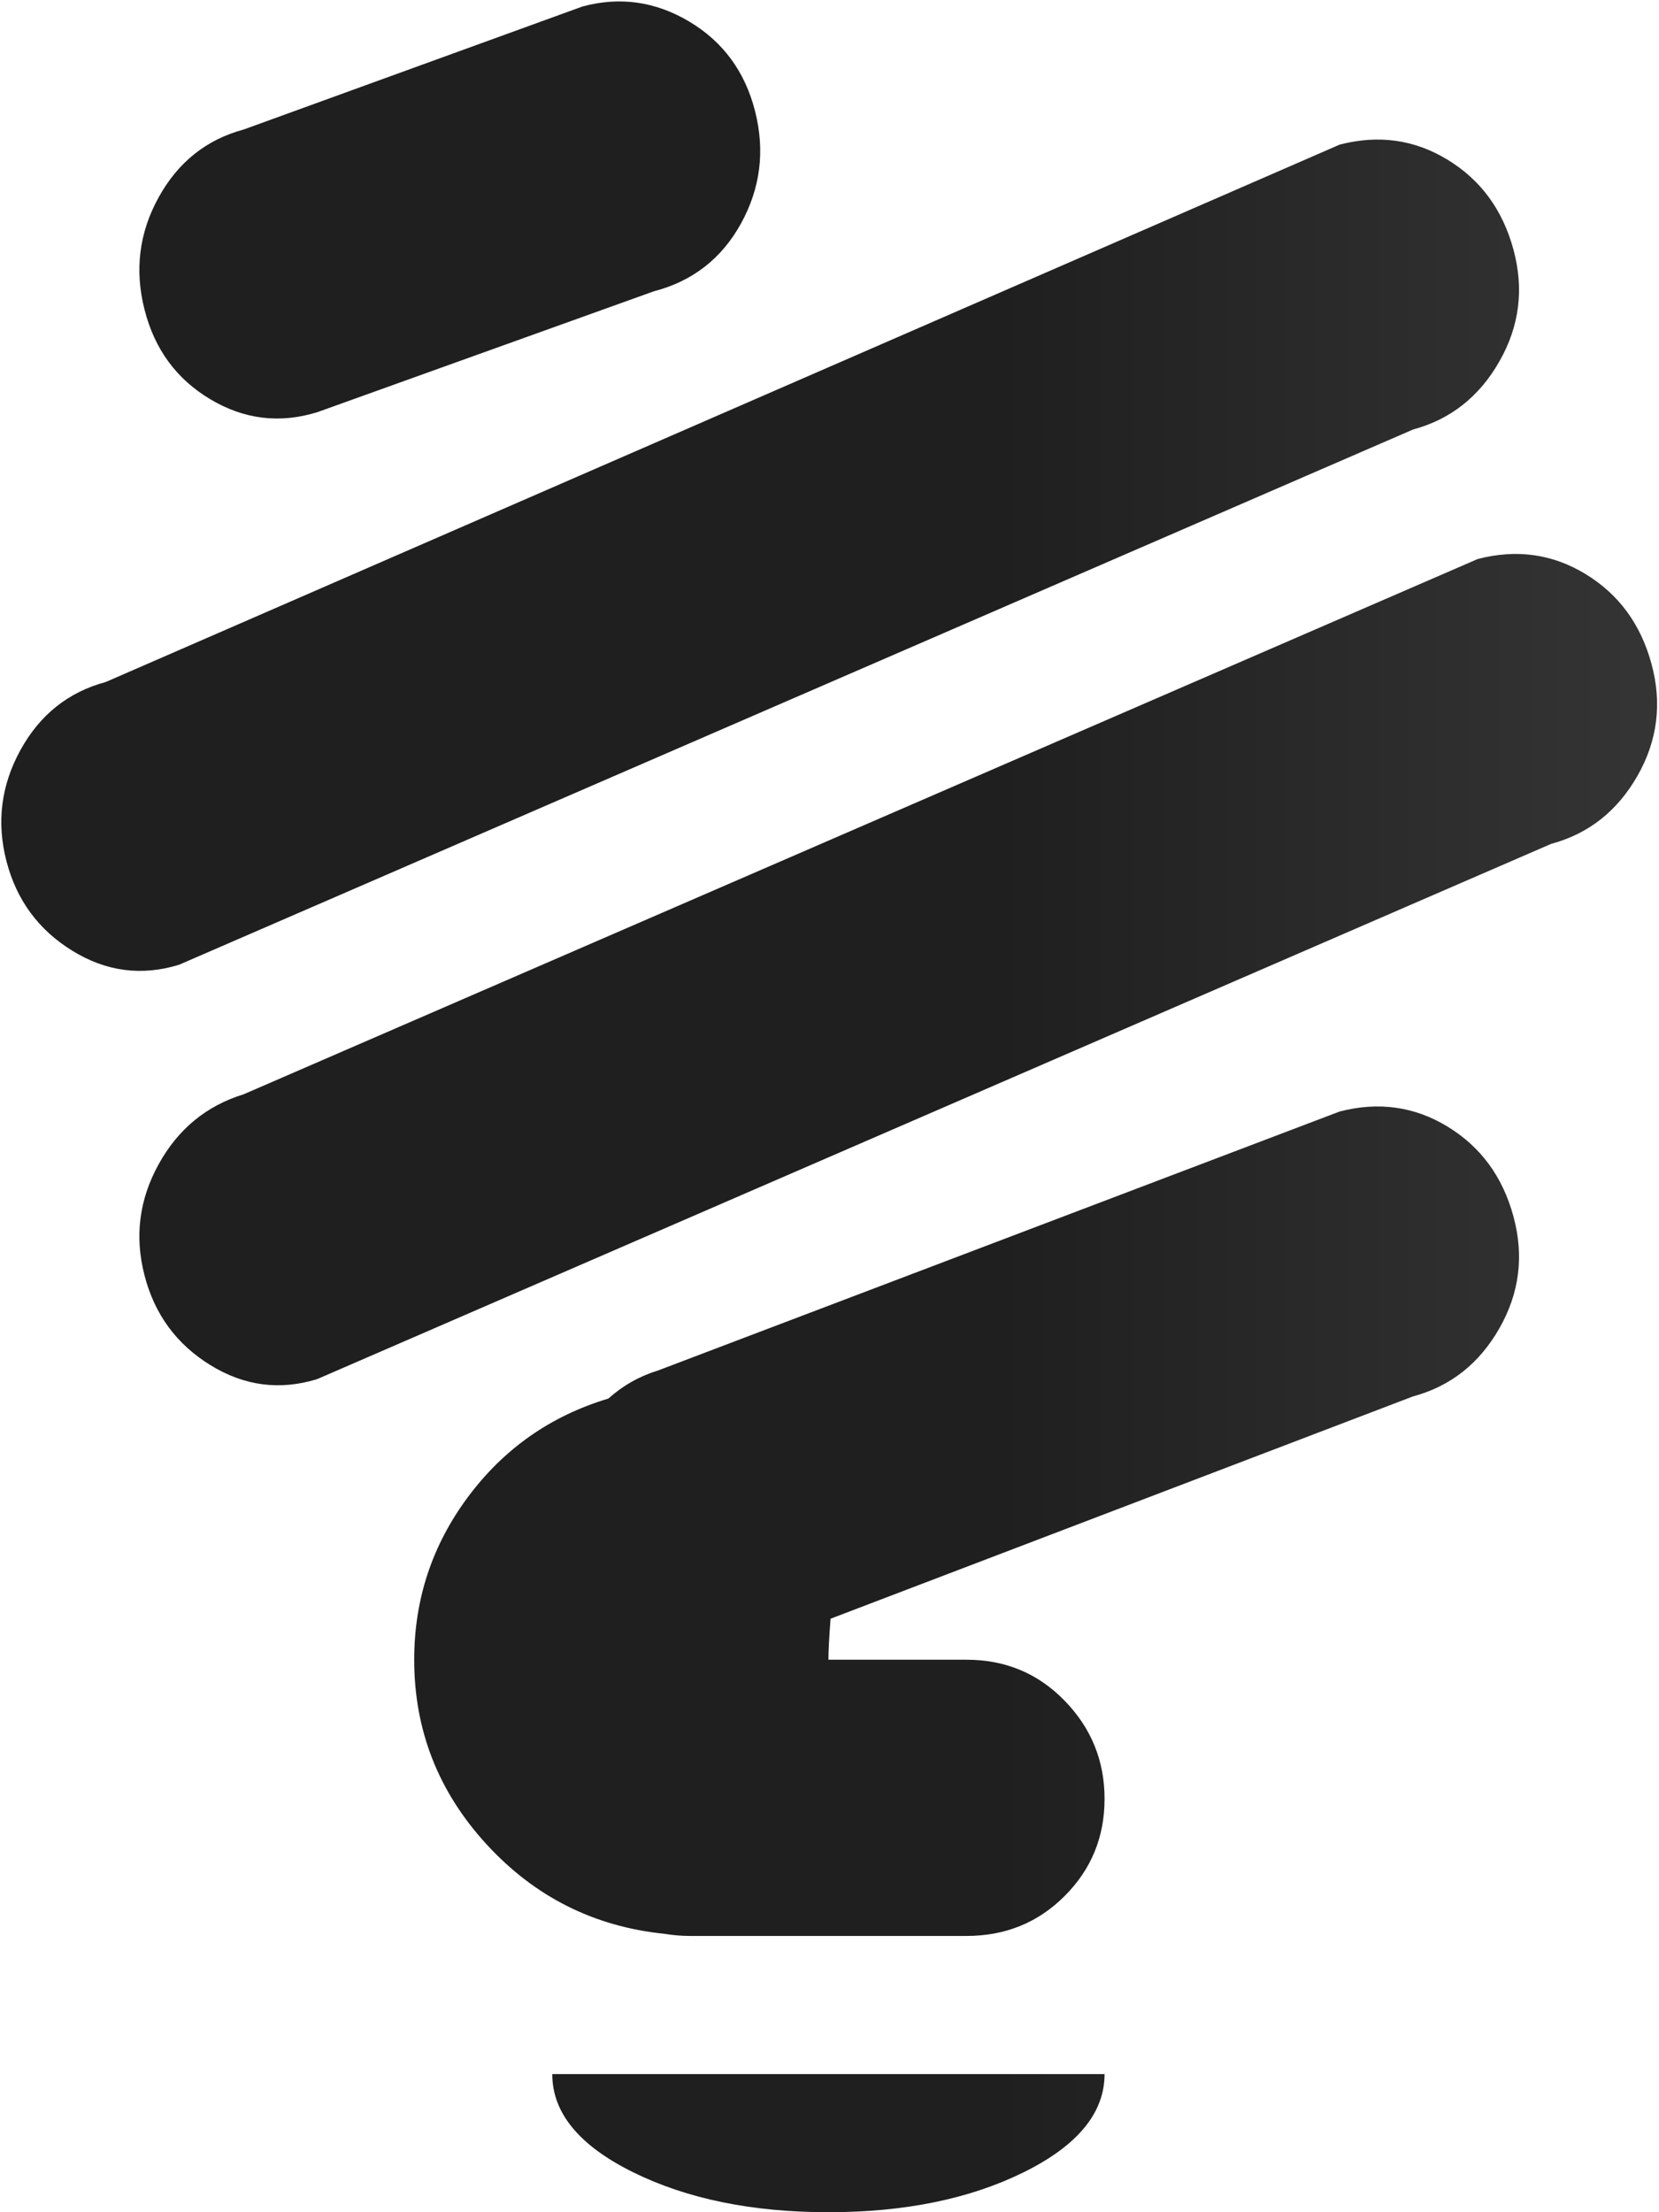 <svg
  role="img"
  style="width: 45px; height: 60px"
  aria-labelledby="loading-aria"
  viewBox="0 0 45 60"
  preserveAspectRatio="none"
  xmlns="http://www.w3.org/2000/svg"
>
  <rect
    x="0"
    y="0"
    width="100%"
    height="100%"
    clip-path="url(#clip-path)"
    style="fill: url('#fill')"
  />
  <defs>
    <clipPath id="clip-path">
      <path
        d="M42.074 22.888L8.602 37.405C7.588 37.717 6.622 37.59 5.705 37.024C4.789 36.459 4.194 35.649 3.921 34.595C3.647 33.541 3.774 32.537 4.301 31.581C4.828 30.624 5.598 29.99 6.612 29.678L40.084 15.161C41.138 14.888 42.113 15.024 43.01 15.571C43.907 16.117 44.502 16.927 44.795 18C45.088 19.073 44.961 20.088 44.415 21.044C43.868 22 43.088 22.615 42.074 22.888ZM38.329 11.649L4.857 26.166C3.842 26.478 2.877 26.351 1.96 25.785C1.043 25.22 0.448 24.41 0.175 23.356C-0.098 22.302 0.029 21.298 0.556 20.341C1.082 19.385 1.853 18.771 2.867 18.498L36.339 3.922C37.393 3.649 38.368 3.785 39.265 4.332C40.162 4.878 40.757 5.688 41.05 6.761C41.343 7.834 41.216 8.849 40.669 9.805C40.123 10.761 39.343 11.376 38.329 11.649ZM17.731 7.902L8.602 11.181C7.588 11.493 6.622 11.376 5.705 10.829C4.789 10.283 4.194 9.473 3.921 8.4C3.647 7.327 3.774 6.312 4.301 5.356C4.828 4.4 5.598 3.785 6.612 3.512L15.8 0.176C16.814 -0.098 17.779 0.039 18.696 0.585C19.613 1.132 20.208 1.942 20.481 3.015C20.754 4.088 20.627 5.102 20.101 6.059C19.574 7.015 18.784 7.629 17.731 7.902ZM16.502 37.932C16.892 37.581 17.34 37.327 17.848 37.171L36.339 30.146C37.393 29.873 38.368 30.01 39.265 30.556C40.162 31.102 40.757 31.912 41.05 32.985C41.343 34.059 41.216 35.073 40.669 36.029C40.123 36.985 39.343 37.6 38.329 37.873L22.529 43.903C22.49 44.41 22.471 44.781 22.471 45.015H26.216C27.269 45.015 28.157 45.385 28.878 46.127C29.6 46.868 29.961 47.756 29.961 48.79C29.961 49.824 29.6 50.703 28.878 51.424C28.157 52.146 27.269 52.507 26.216 52.507H18.726C18.491 52.507 18.257 52.488 18.023 52.449C16.112 52.254 14.502 51.444 13.196 50.02C11.889 48.595 11.235 46.927 11.235 45.015C11.235 43.376 11.723 41.903 12.698 40.595C13.673 39.288 14.941 38.4 16.502 37.932ZM22.471 60C20.403 60 18.638 59.639 17.175 58.917C15.712 58.195 14.98 57.307 14.98 56.254H29.961C29.961 57.307 29.229 58.195 27.766 58.917C26.303 59.639 24.538 60 22.471 60Z"
      />
    </clipPath>
    <linearGradient id="fill">
      <stop offset="0.6" stop-color="#1f1f1f" stop-opacity="1">
        <animate
          attributeName="offset"
          values="-2; -2; 1"
          keyTimes="0; 0.25; 1"
          dur="800ms"
          repeatCount="indefinite"
        />
      </stop>
      <stop offset="1.6" stop-color="#353535" stop-opacity="1">
        <animate
          attributeName="offset"
          values="-1; -1; 2"
          keyTimes="0; 0.25; 1"
          dur="800ms"
          repeatCount="indefinite"
        />
      </stop>
      <stop offset="2.6" stop-color="#1f1f1f" stop-opacity="1">
        <animate
          attributeName="offset"
          values="0; 0; 3"
          keyTimes="0; 0.25; 1"
          dur="800ms"
          repeatCount="indefinite"
        />
      </stop>
    </linearGradient>
  </defs>
</svg>

